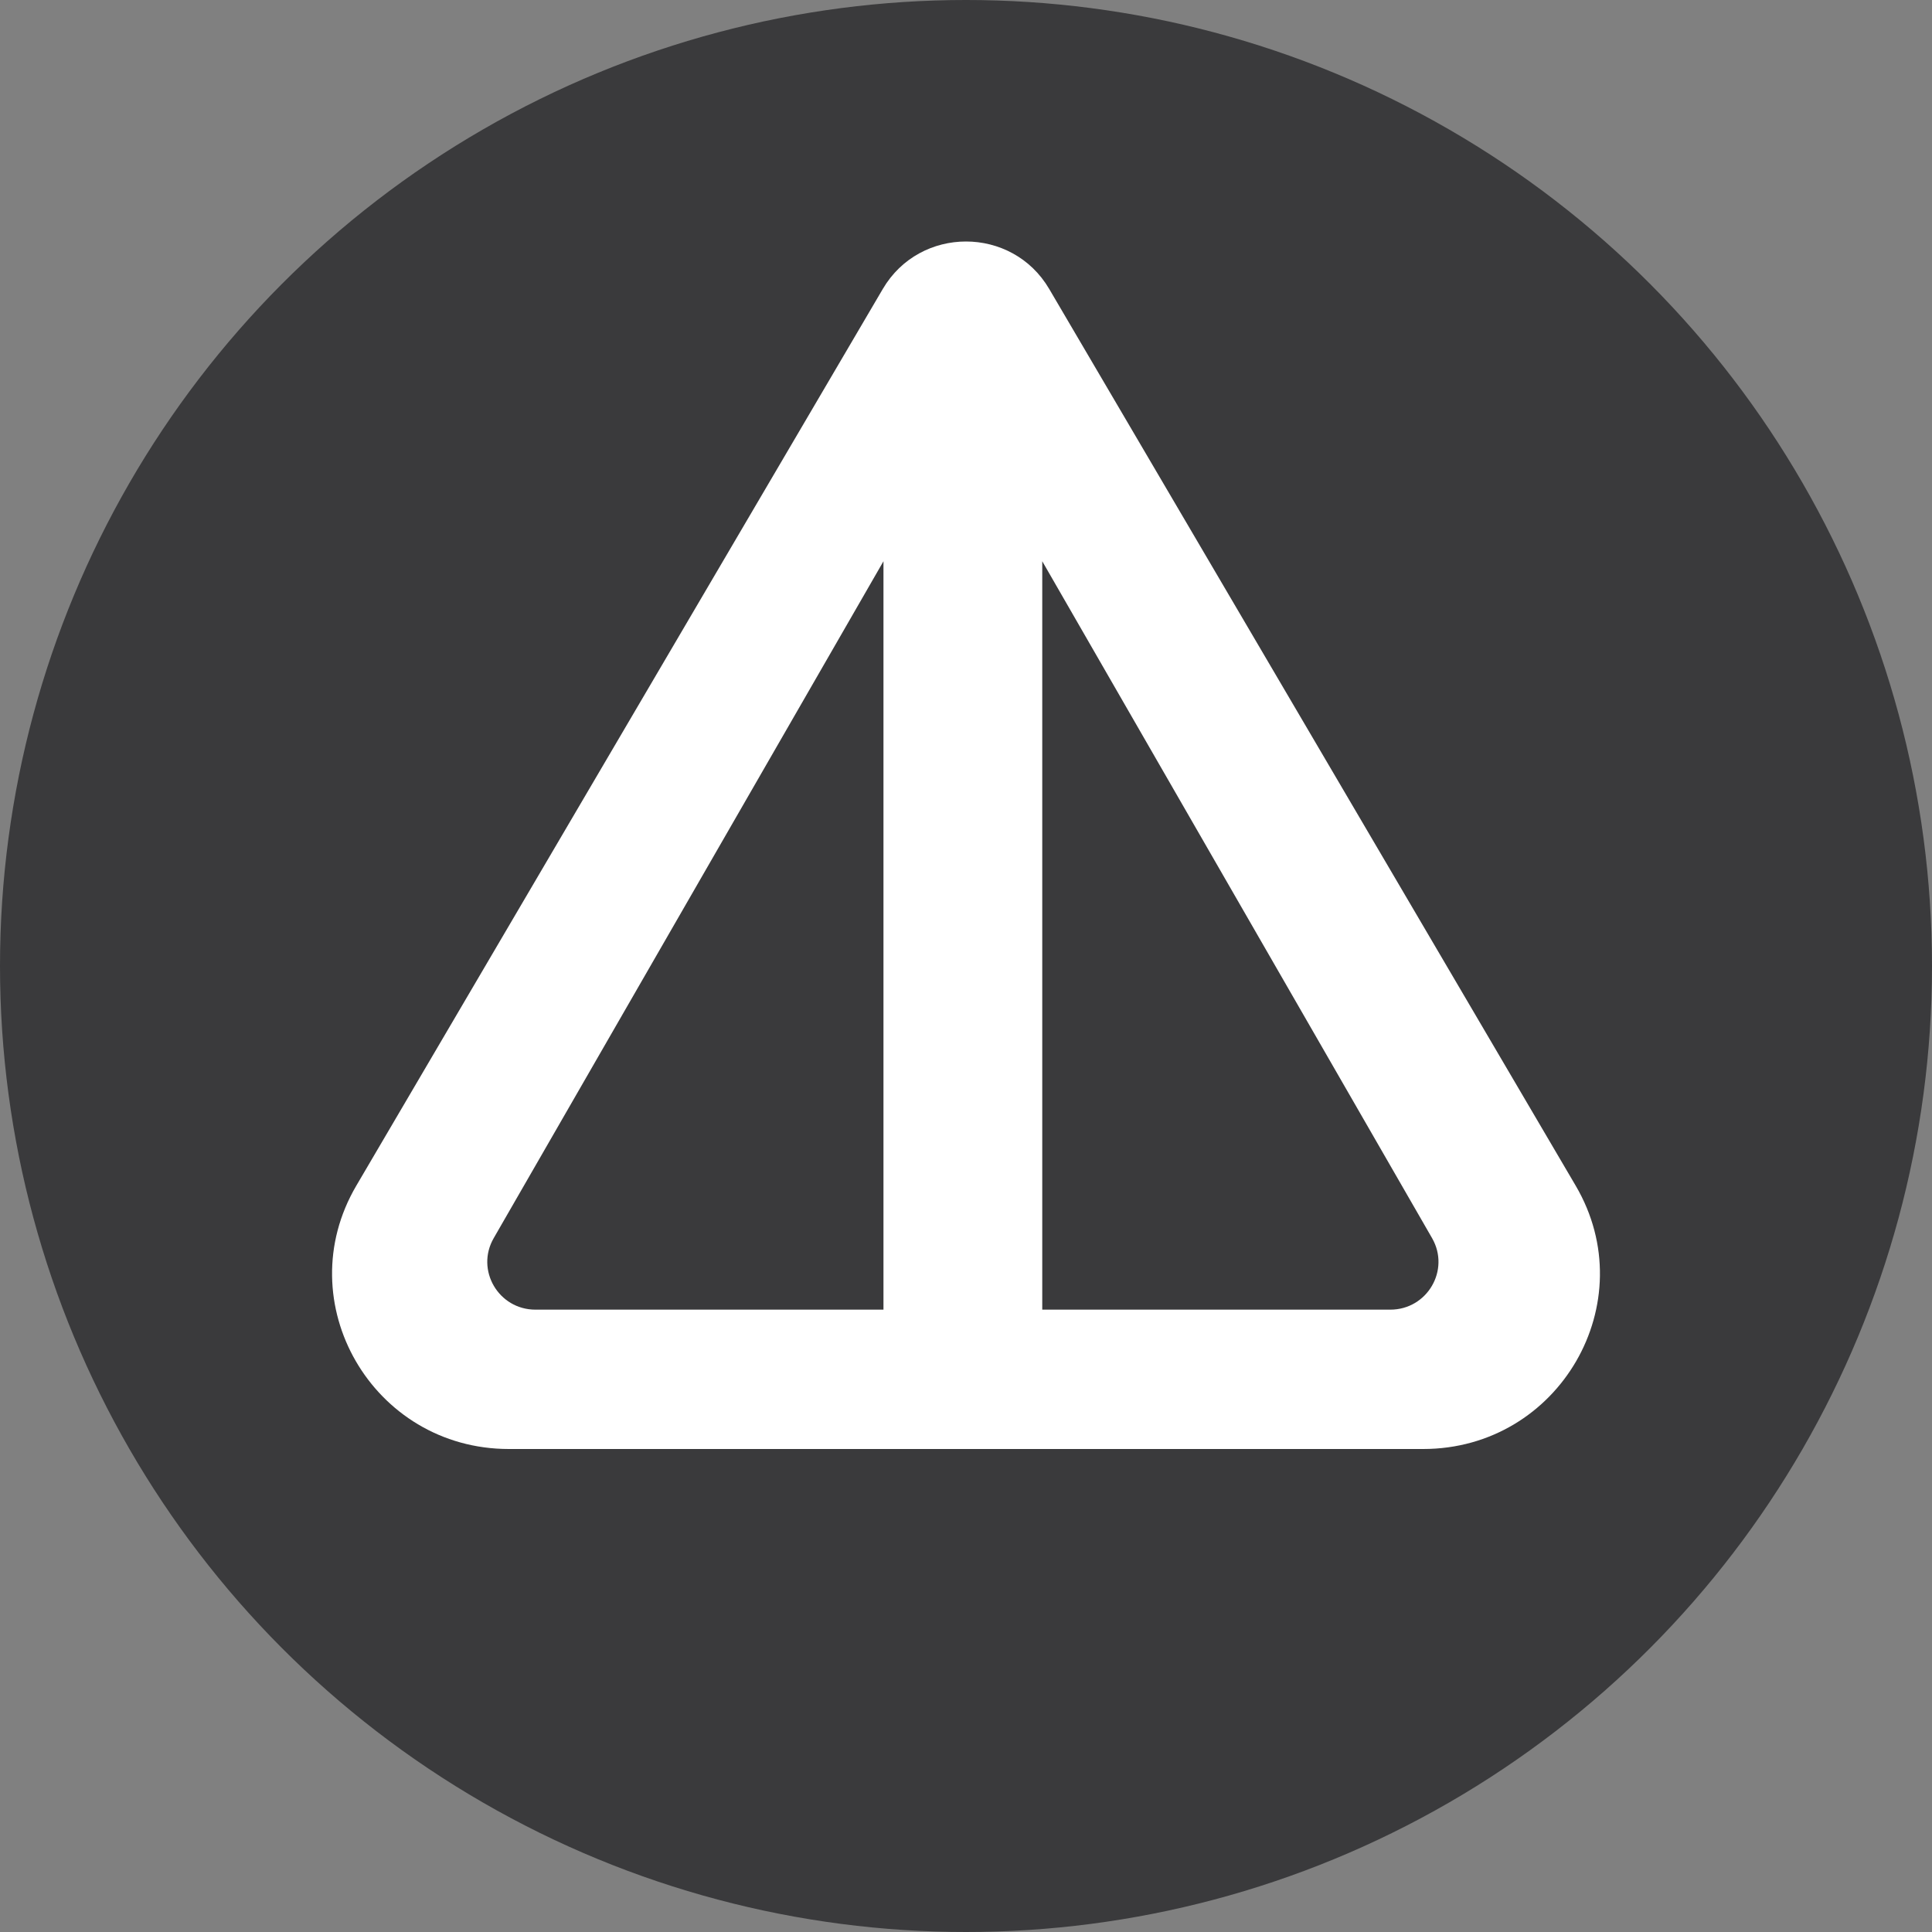 <svg width="32" height="32" viewBox="0 0 32 32" fill="none" xmlns="http://www.w3.org/2000/svg"><rect x="0" y="0" width="32" height="32" fill="#808080" stroke="none"/><g clip-path="url(#clip0_38728_99926)"><circle cx="16" cy="16" r="16" fill="#3A3A3C"/><path fill-rule="evenodd" clip-rule="evenodd" d="M14.622 4.786C15.237 3.738 16.763 3.738 17.378 4.786L26.098 19.638C27.234 21.572 25.828 24 23.572 24H8.428C6.172 24 4.766 21.572 5.902 19.638L14.622 4.786ZM14.633 21.692H8.869C8.257 21.692 7.873 21.036 8.177 20.508L14.633 9.296V21.692ZM23.027 21.692H17.263V9.296L23.72 20.508C24.023 21.036 23.64 21.692 23.027 21.692Z" fill="white"/></g><defs><clipPath id="clip0_38728_99926"><rect width="32" height="32" fill="white"/></clipPath></defs></svg>